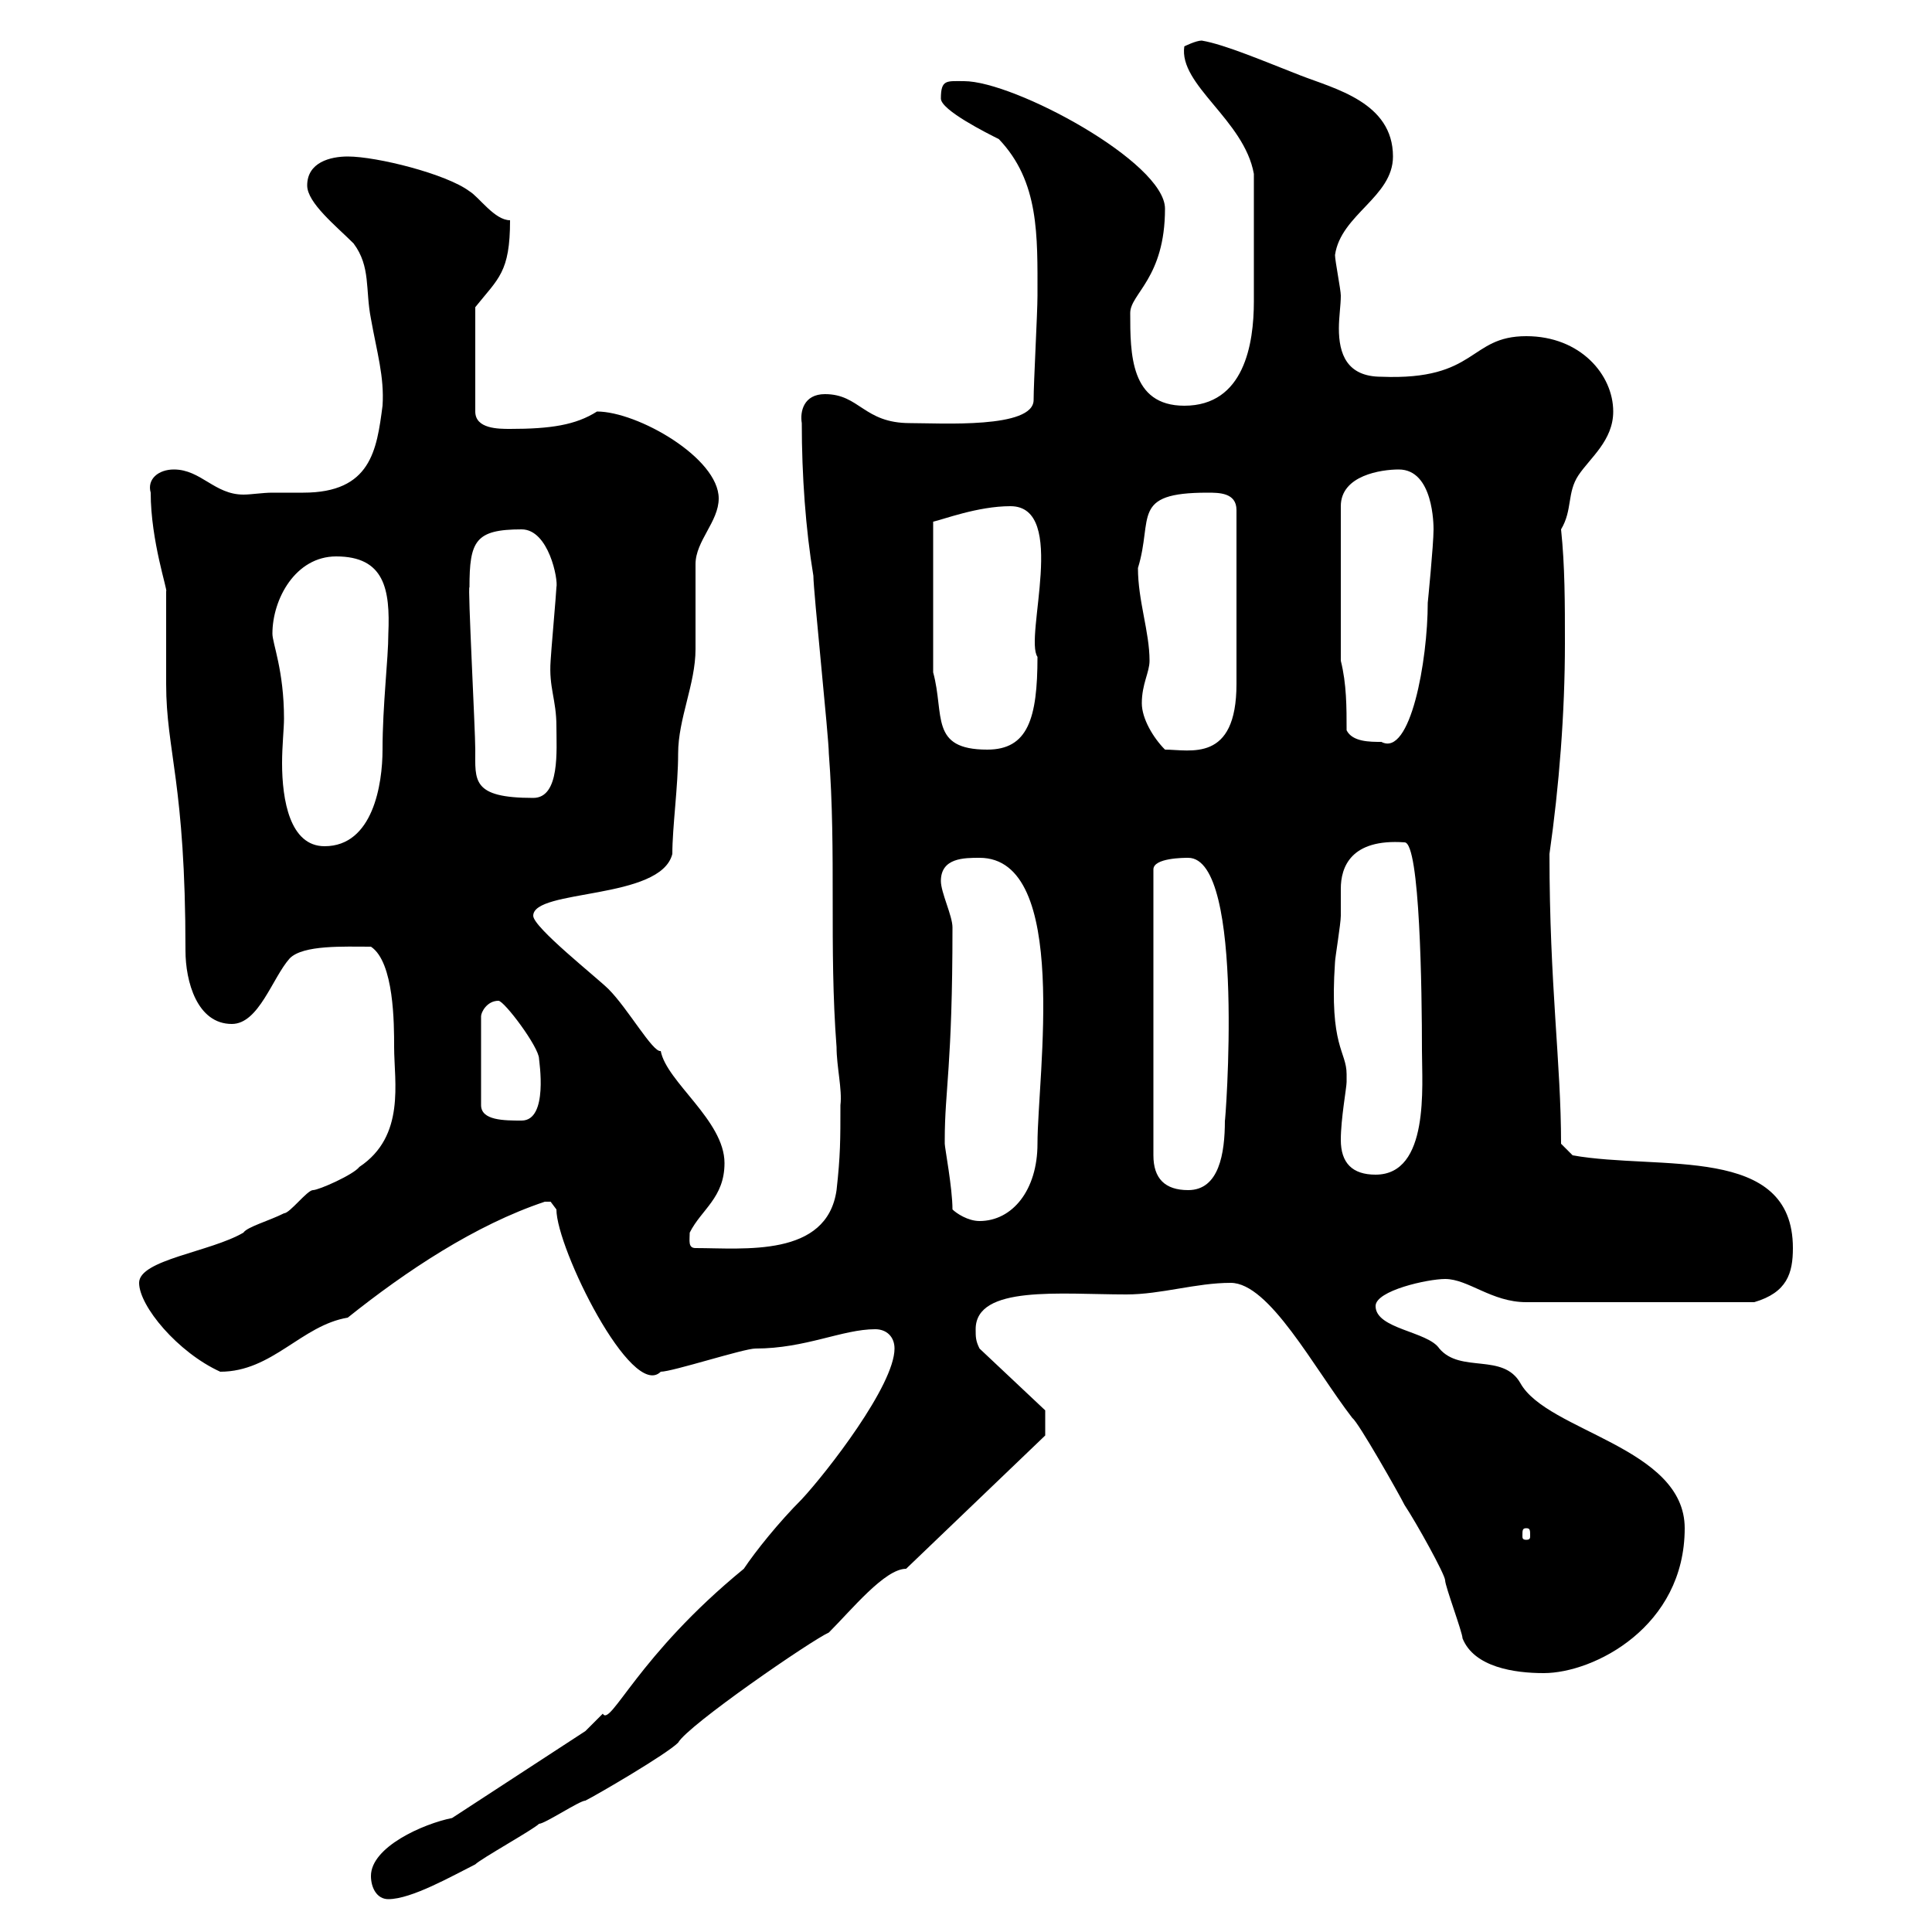 <svg xmlns="http://www.w3.org/2000/svg" xmlns:xlink="http://www.w3.org/1999/xlink" width="300" height="300"><path d="M57.60 291.30C57.60 293.10 58.50 294.90 60.30 294.90C63.90 294.90 70.20 291.30 73.80 289.50C74.70 288.60 82.80 284.10 83.70 283.20C84.60 283.20 90 279.60 90.90 279.60C92.70 278.70 103.50 272.40 105.30 270.60C106.80 267.90 126 254.70 128.70 253.50C132.30 249.90 137.40 243.60 140.70 243.60L162.30 222.90L162.30 219L152.10 209.40C151.50 208.20 151.50 207.60 151.50 206.40C151.50 199.50 164.70 201 174.90 201C180.30 201 185.70 199.20 191.10 199.20C197.10 199.20 204 212.40 210 220.20C210.90 220.80 217.20 231.90 218.10 233.70C219.90 236.40 224.40 244.50 224.40 245.40C224.40 246.30 227.10 253.50 227.10 254.40C228.90 258.90 235.20 259.80 239.70 259.80C247.50 259.80 261.60 252.60 261.60 237.30C261.60 224.70 240.30 222.30 236.10 214.80C233.40 210 226.80 213.30 223.50 209.40C221.70 206.70 213.60 206.40 213.60 202.80C213.60 200.40 221.70 198.60 224.40 198.60C228 198.60 231.60 202.20 237 202.20L272.40 202.20C277.50 200.70 278.40 197.70 278.40 193.80C278.40 177.60 257.70 181.80 244.20 179.40L242.40 177.60C242.40 165 240.60 153 240.60 132.60C242.10 122.10 243 110.70 243 99.90C243 93.60 243 87.90 242.40 82.20C244.20 79.20 243.30 76.50 245.10 73.80C246.90 71.10 250.50 68.40 250.50 63.90C250.50 58.20 245.40 52.20 237 52.20C228 52.20 229.50 59.10 214.50 58.50C209.10 58.50 207.90 54.90 207.90 51C207.90 49.20 208.20 47.40 208.20 45.90C208.20 45 207.30 40.50 207.30 39.60C208.20 33.30 216.30 30.60 216.30 24.30C216.30 15.90 207.30 13.80 201.90 11.70C196.50 9.60 190.20 6.90 186.60 6.30C185.70 6.30 183.90 7.20 183.90 7.20C183 13.20 193.20 18.60 194.70 27C194.70 34.80 194.70 41.10 194.70 46.80C194.70 53.40 193.20 63 183.90 63C175.50 63 175.50 54.90 175.50 48.60C175.50 45.60 180.90 43.20 180.90 32.40C180.90 25.20 157.50 12.60 149.70 12.60C147 12.60 146.10 12.30 146.10 15.30C146.10 17.10 153.30 20.70 155.10 21.60C161.40 28.20 161.10 36.60 161.10 45.90C161.10 48.60 160.50 59.40 160.50 62.10C160.50 66.60 146.10 65.70 141.30 65.70C134.10 65.70 133.50 61.20 128.10 61.20C124.80 61.20 124.20 63.90 124.50 65.70C124.50 73.80 125.10 82.20 126.30 89.40C126.30 91.80 128.70 114.60 128.70 117C129.90 132.60 128.70 147 129.90 162.60C129.90 165.60 130.80 169.20 130.50 171.60C130.50 177 130.50 179.40 129.90 184.80C128.40 195.30 115.50 193.80 108 193.80C106.80 193.80 107.10 192.60 107.10 191.40C108.90 187.80 112.50 186 112.50 180.60C112.50 174 103.50 168 102.60 163.20C101.40 163.50 97.50 156.60 94.50 153.60C92.70 151.80 82.80 144 82.80 142.20C82.80 138 102.60 139.80 104.40 132.60C104.40 128.40 105.30 122.10 105.30 117C105.30 111.60 108 106.20 108 100.80C108 100.20 108 88.20 108 87.60C108 84 111.60 81 111.60 77.40C111.60 71.10 99 63.90 92.70 63.90C89.40 66 85.50 66.60 79.20 66.60C77.40 66.60 73.80 66.60 73.80 63.90L73.80 47.70C77.40 43.20 79.20 42.30 79.20 34.20C76.80 34.20 74.40 30.60 72.90 29.70C69.30 27 58.50 24.30 54 24.30C51.30 24.30 47.70 25.20 47.70 28.80C47.70 31.50 52.20 35.10 54.90 37.80C57.60 41.40 56.70 45 57.60 49.50C58.50 54.60 59.70 58.50 59.40 63C58.50 69.90 57.60 76.50 47.10 76.50C45.30 76.50 43.50 76.50 42.30 76.50C40.80 76.50 39 76.80 37.80 76.80C33.30 76.80 31.20 72.90 27 72.90C24.60 72.90 22.80 74.40 23.40 76.50C23.40 84 26.10 91.80 25.80 91.80C25.80 93.60 25.80 104.40 25.80 106.20C25.80 116.70 28.80 121.50 28.80 147.60C28.80 152.40 30.60 159 36 159C40.20 159 42.30 151.80 45 148.80C47.10 146.70 53.40 147 57.60 147C61.20 149.40 61.20 159 61.20 162.60C61.20 168 63 176.40 55.80 181.20C54.90 182.40 49.50 184.80 48.60 184.80C47.70 184.80 45 188.40 44.10 188.40C41.70 189.60 38.40 190.50 37.80 191.40C32.70 194.40 21.60 195.60 21.60 199.20C21.60 202.80 27.60 210 34.20 213C42.30 213 46.80 205.80 54 204.60C63 197.40 73.80 190.20 84.60 186.60C84.60 186.60 84.60 186.60 85.50 186.60C85.50 186.60 86.40 187.80 86.40 187.80C86.40 193.80 98.10 217.50 102.60 213C104.40 213 115.50 209.40 117.30 209.40C125.10 209.40 130.80 206.40 135.90 206.40C137.70 206.40 138.90 207.60 138.90 209.40C138.90 215.10 128.40 228.60 124.50 232.80C120.90 236.40 117.30 240.90 115.50 243.60C99 257.10 94.80 268.20 93.60 266.10C93.60 266.10 90.90 268.80 90.90 268.80L70.20 282.30C65.70 283.20 57.60 286.80 57.60 291.30ZM237 237.30C237.60 237.30 237.60 237.60 237.60 238.50C237.60 238.80 237.60 239.10 237 239.10C236.40 239.10 236.40 238.80 236.40 238.50C236.40 237.60 236.40 237.30 237 237.30ZM147.90 187.80C147.90 184.50 146.70 178.20 146.70 177.60C146.70 177.60 146.70 177 146.70 177C146.70 169.20 147.90 165.60 147.90 144C147.90 142.20 146.10 138.60 146.10 136.80C146.10 133.20 149.70 133.20 152.10 133.20C166.20 133.20 161.10 167.10 161.10 177.60C161.10 184.80 157.20 189.60 152.10 189.60C150.30 189.60 148.50 188.40 147.90 187.80ZM184.50 133.20C193.50 133.20 190.20 175.20 190.20 174C190.20 179.10 189.30 184.80 184.50 184.80C180.90 184.80 179.10 183 179.10 179.40L179.10 135C179.10 133.20 183.90 133.20 184.50 133.20ZM208.20 177C208.20 173.70 209.10 168.90 209.10 168C209.10 168 209.10 166.80 209.10 166.80C209.10 163.20 206.40 162.60 207.30 149.40C207.30 148.80 208.20 143.40 208.20 142.20C208.20 140.40 208.20 139.50 208.20 138C208.20 134.70 209.70 130.20 218.10 130.80C220.50 130.80 220.80 153.90 220.80 163.20C220.80 168.60 222 182.40 213.60 182.40C210 182.40 208.20 180.60 208.20 177ZM77.40 155.40C78.30 155.40 83.70 162.60 83.70 164.40C83.70 164.70 85.20 174 81 174C78.30 174 74.70 174 74.70 171.60L74.70 157.80C74.70 157.20 75.60 155.40 77.40 155.40ZM42.30 98.40C42.30 93 45.90 86.40 52.20 86.40C59.70 86.40 60.60 91.50 60.30 98.40C60.30 102.30 59.40 109.50 59.40 116.40C59.40 121.80 57.90 131.40 50.40 131.40C45 131.40 43.80 124.20 43.80 118.50C43.80 115.80 44.10 113.10 44.10 111.60C44.10 104.10 42.30 99.90 42.30 98.40ZM72.90 91.20C72.90 84 73.80 82.20 81 82.20C85.20 82.20 86.70 90 86.40 91.20C86.40 91.80 85.50 102 85.50 102.60C85.20 106.80 86.40 108.60 86.40 112.80C86.40 116.40 87 123.90 82.80 123.90C73.20 123.90 73.80 121.20 73.80 116.40C73.80 113.40 72.60 90.60 72.90 91.20ZM144.90 104.40L144.90 81C146.40 80.70 151.80 78.60 156.90 78.60C165.90 78.60 159 99 161.10 102C161.10 111.60 159.60 116.40 153.30 116.40C144.30 116.40 146.70 111 144.90 104.40ZM177.30 109.20C177.30 106.20 178.50 104.40 178.50 102.60C178.50 98.10 176.70 93.30 176.70 88.20C179.10 80.40 175.50 76.50 187.50 76.50C189.30 76.50 192 76.50 192 79.20L192 106.20C192 118.50 184.80 116.40 180.90 116.40C179.10 114.60 177.30 111.60 177.30 109.20ZM209.10 113.40C209.10 109.80 209.10 106.20 208.20 102.60L208.20 78.60C208.20 73.80 214.50 72.90 217.20 72.90C222.60 72.90 222.60 81.60 222.60 82.20C222.60 84.60 221.70 93.60 221.70 93.60C221.70 102.60 219 117.60 214.50 115.20C212.70 115.20 210 115.20 209.10 113.40Z"/></svg>